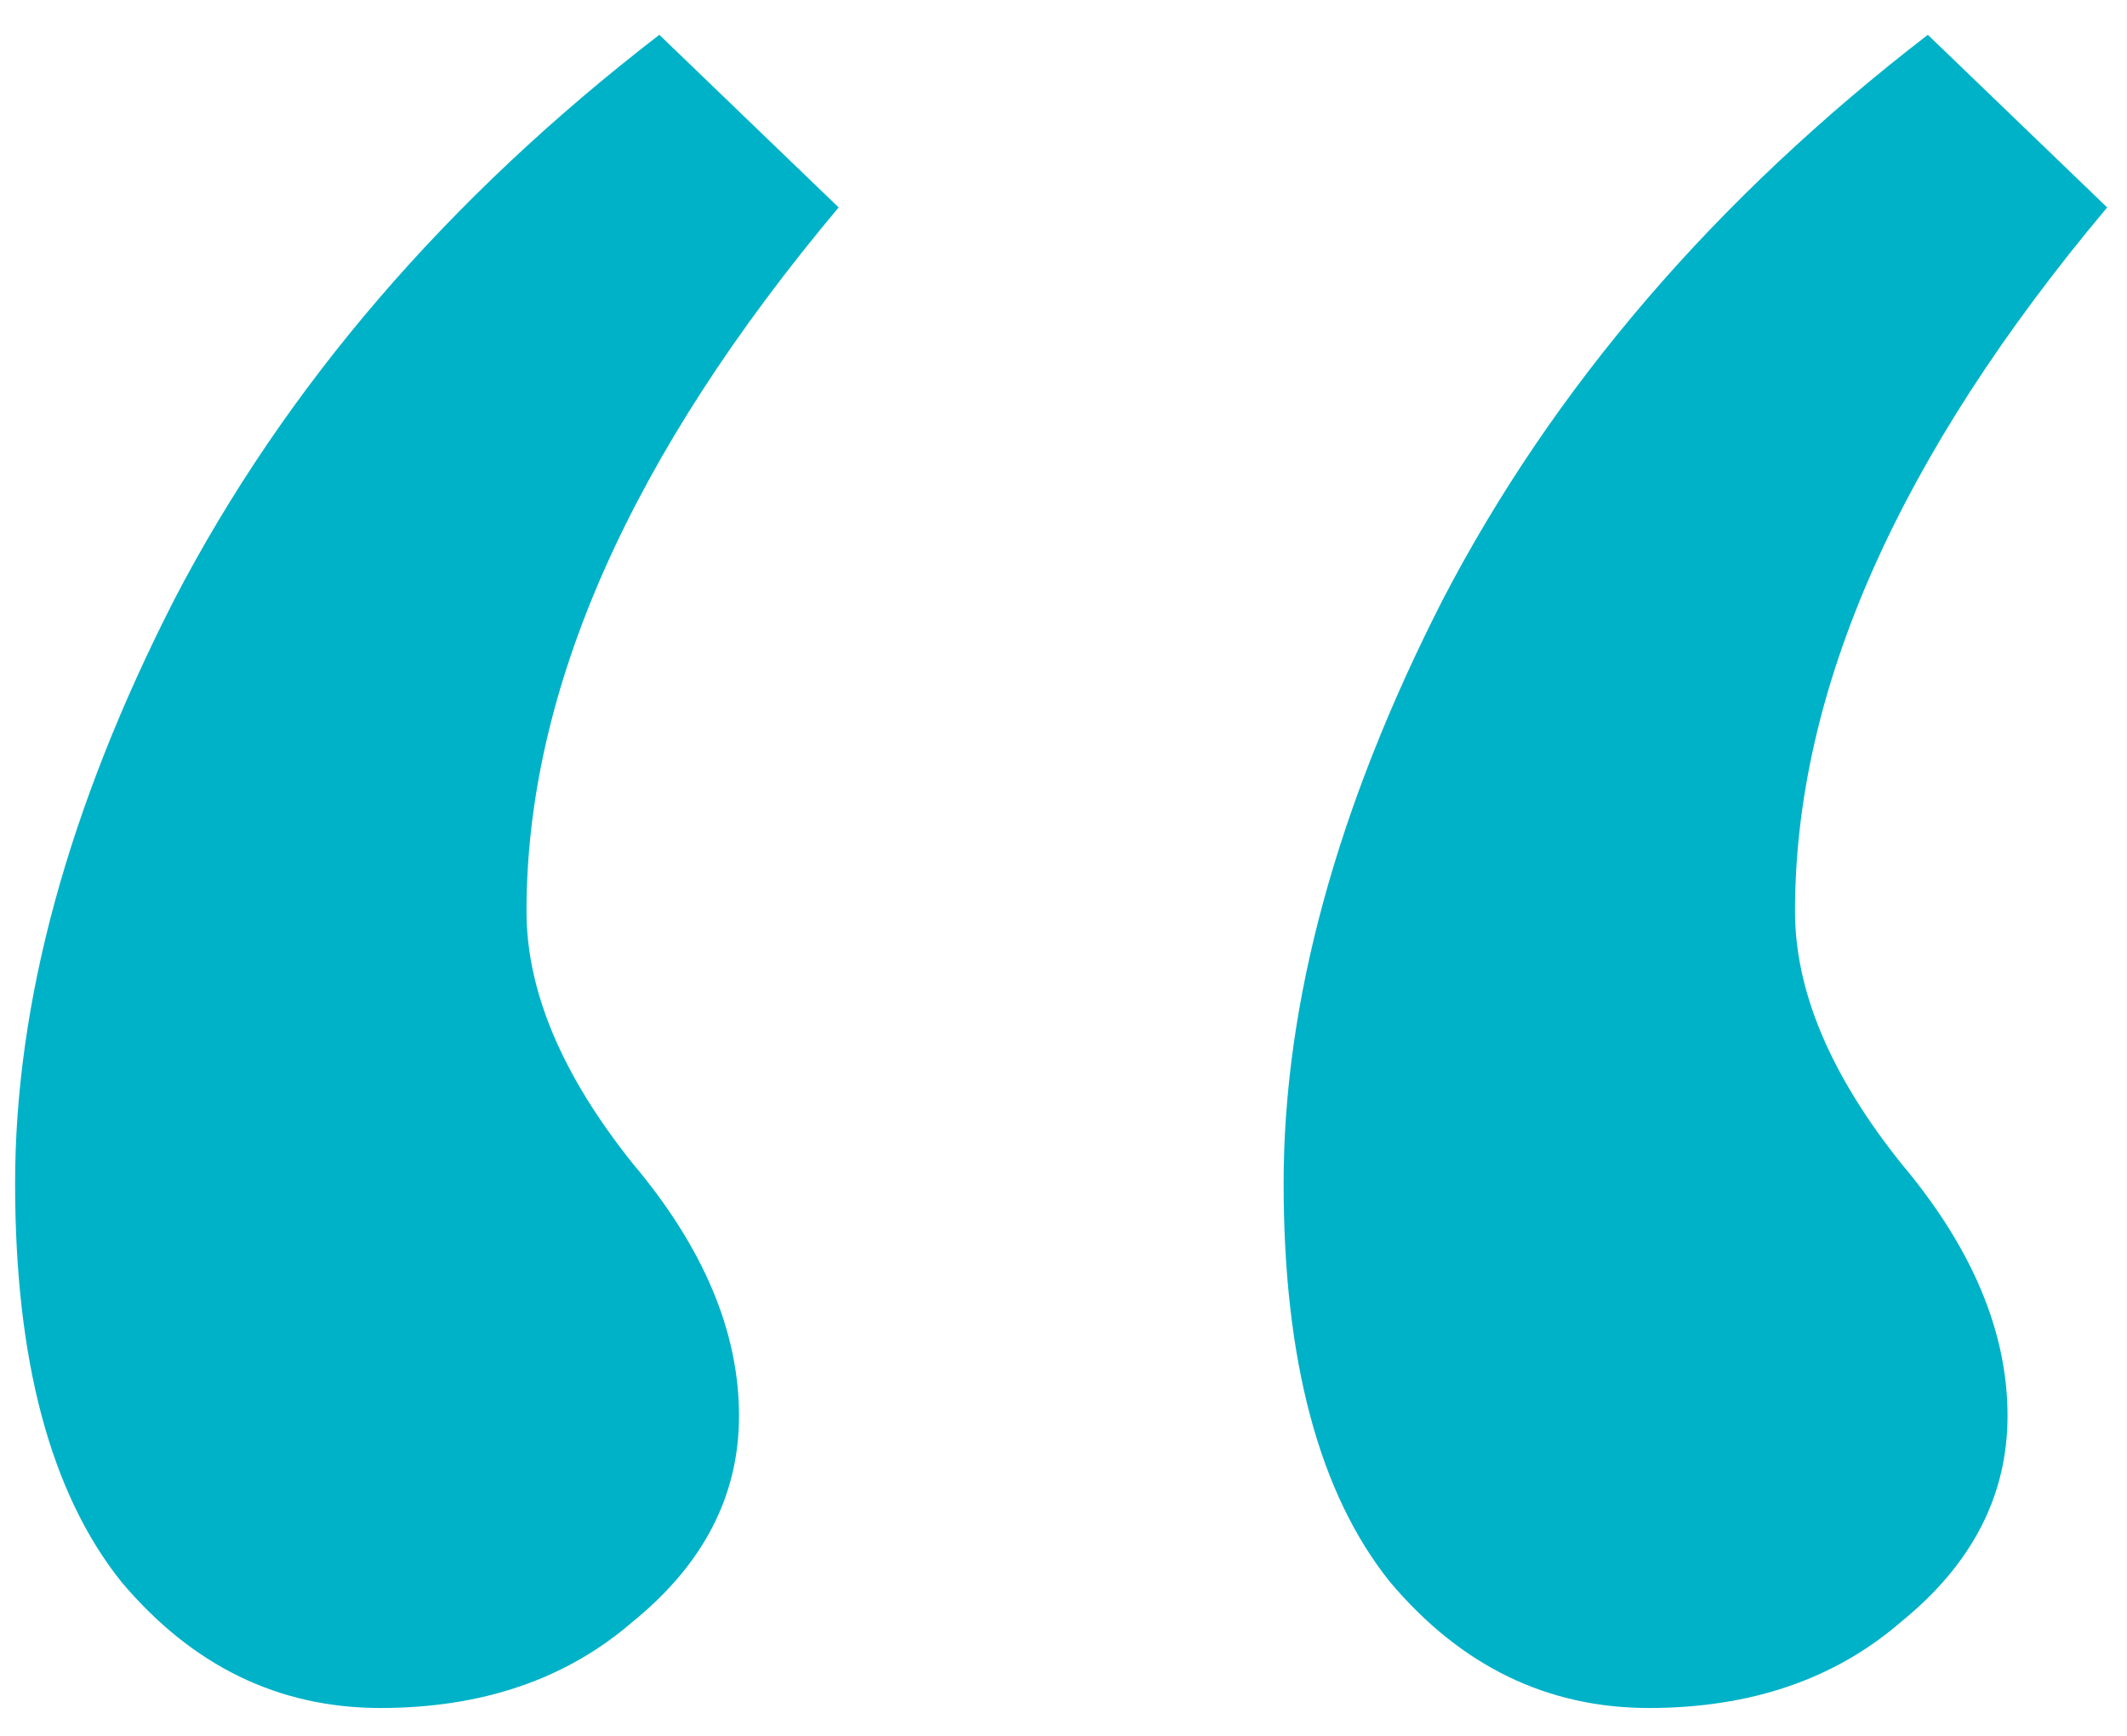 <svg width="49" height="40" viewBox="0 0 49 40" fill="none" xmlns="http://www.w3.org/2000/svg">
<path d="M44.412 0.802L48.543 4.78C43.749 10.492 41.352 15.898 41.352 20.998C41.352 22.834 42.168 24.772 43.8 26.812C45.432 28.75 46.248 30.688 46.248 32.626C46.248 34.462 45.432 36.043 43.8 37.369C42.27 38.695 40.332 39.358 37.986 39.358C35.64 39.358 33.651 38.389 32.019 36.451C30.387 34.411 29.571 31.351 29.571 27.271C29.571 23.089 30.795 18.601 33.243 13.807C35.793 8.911 39.516 4.576 44.412 0.802ZM15.189 0.802L19.32 4.78C14.526 10.492 12.129 15.898 12.129 20.998C12.129 22.834 12.945 24.772 14.577 26.812C16.209 28.75 17.025 30.688 17.025 32.626C17.025 34.462 16.209 36.043 14.577 37.369C13.047 38.695 11.109 39.358 8.763 39.358C6.417 39.358 4.428 38.389 2.796 36.451C1.164 34.411 0.348 31.351 0.348 27.271C0.348 23.089 1.572 18.601 4.02 13.807C6.57 8.911 10.293 4.576 15.189 0.802Z" fill="#00B2C8"/>
</svg>
